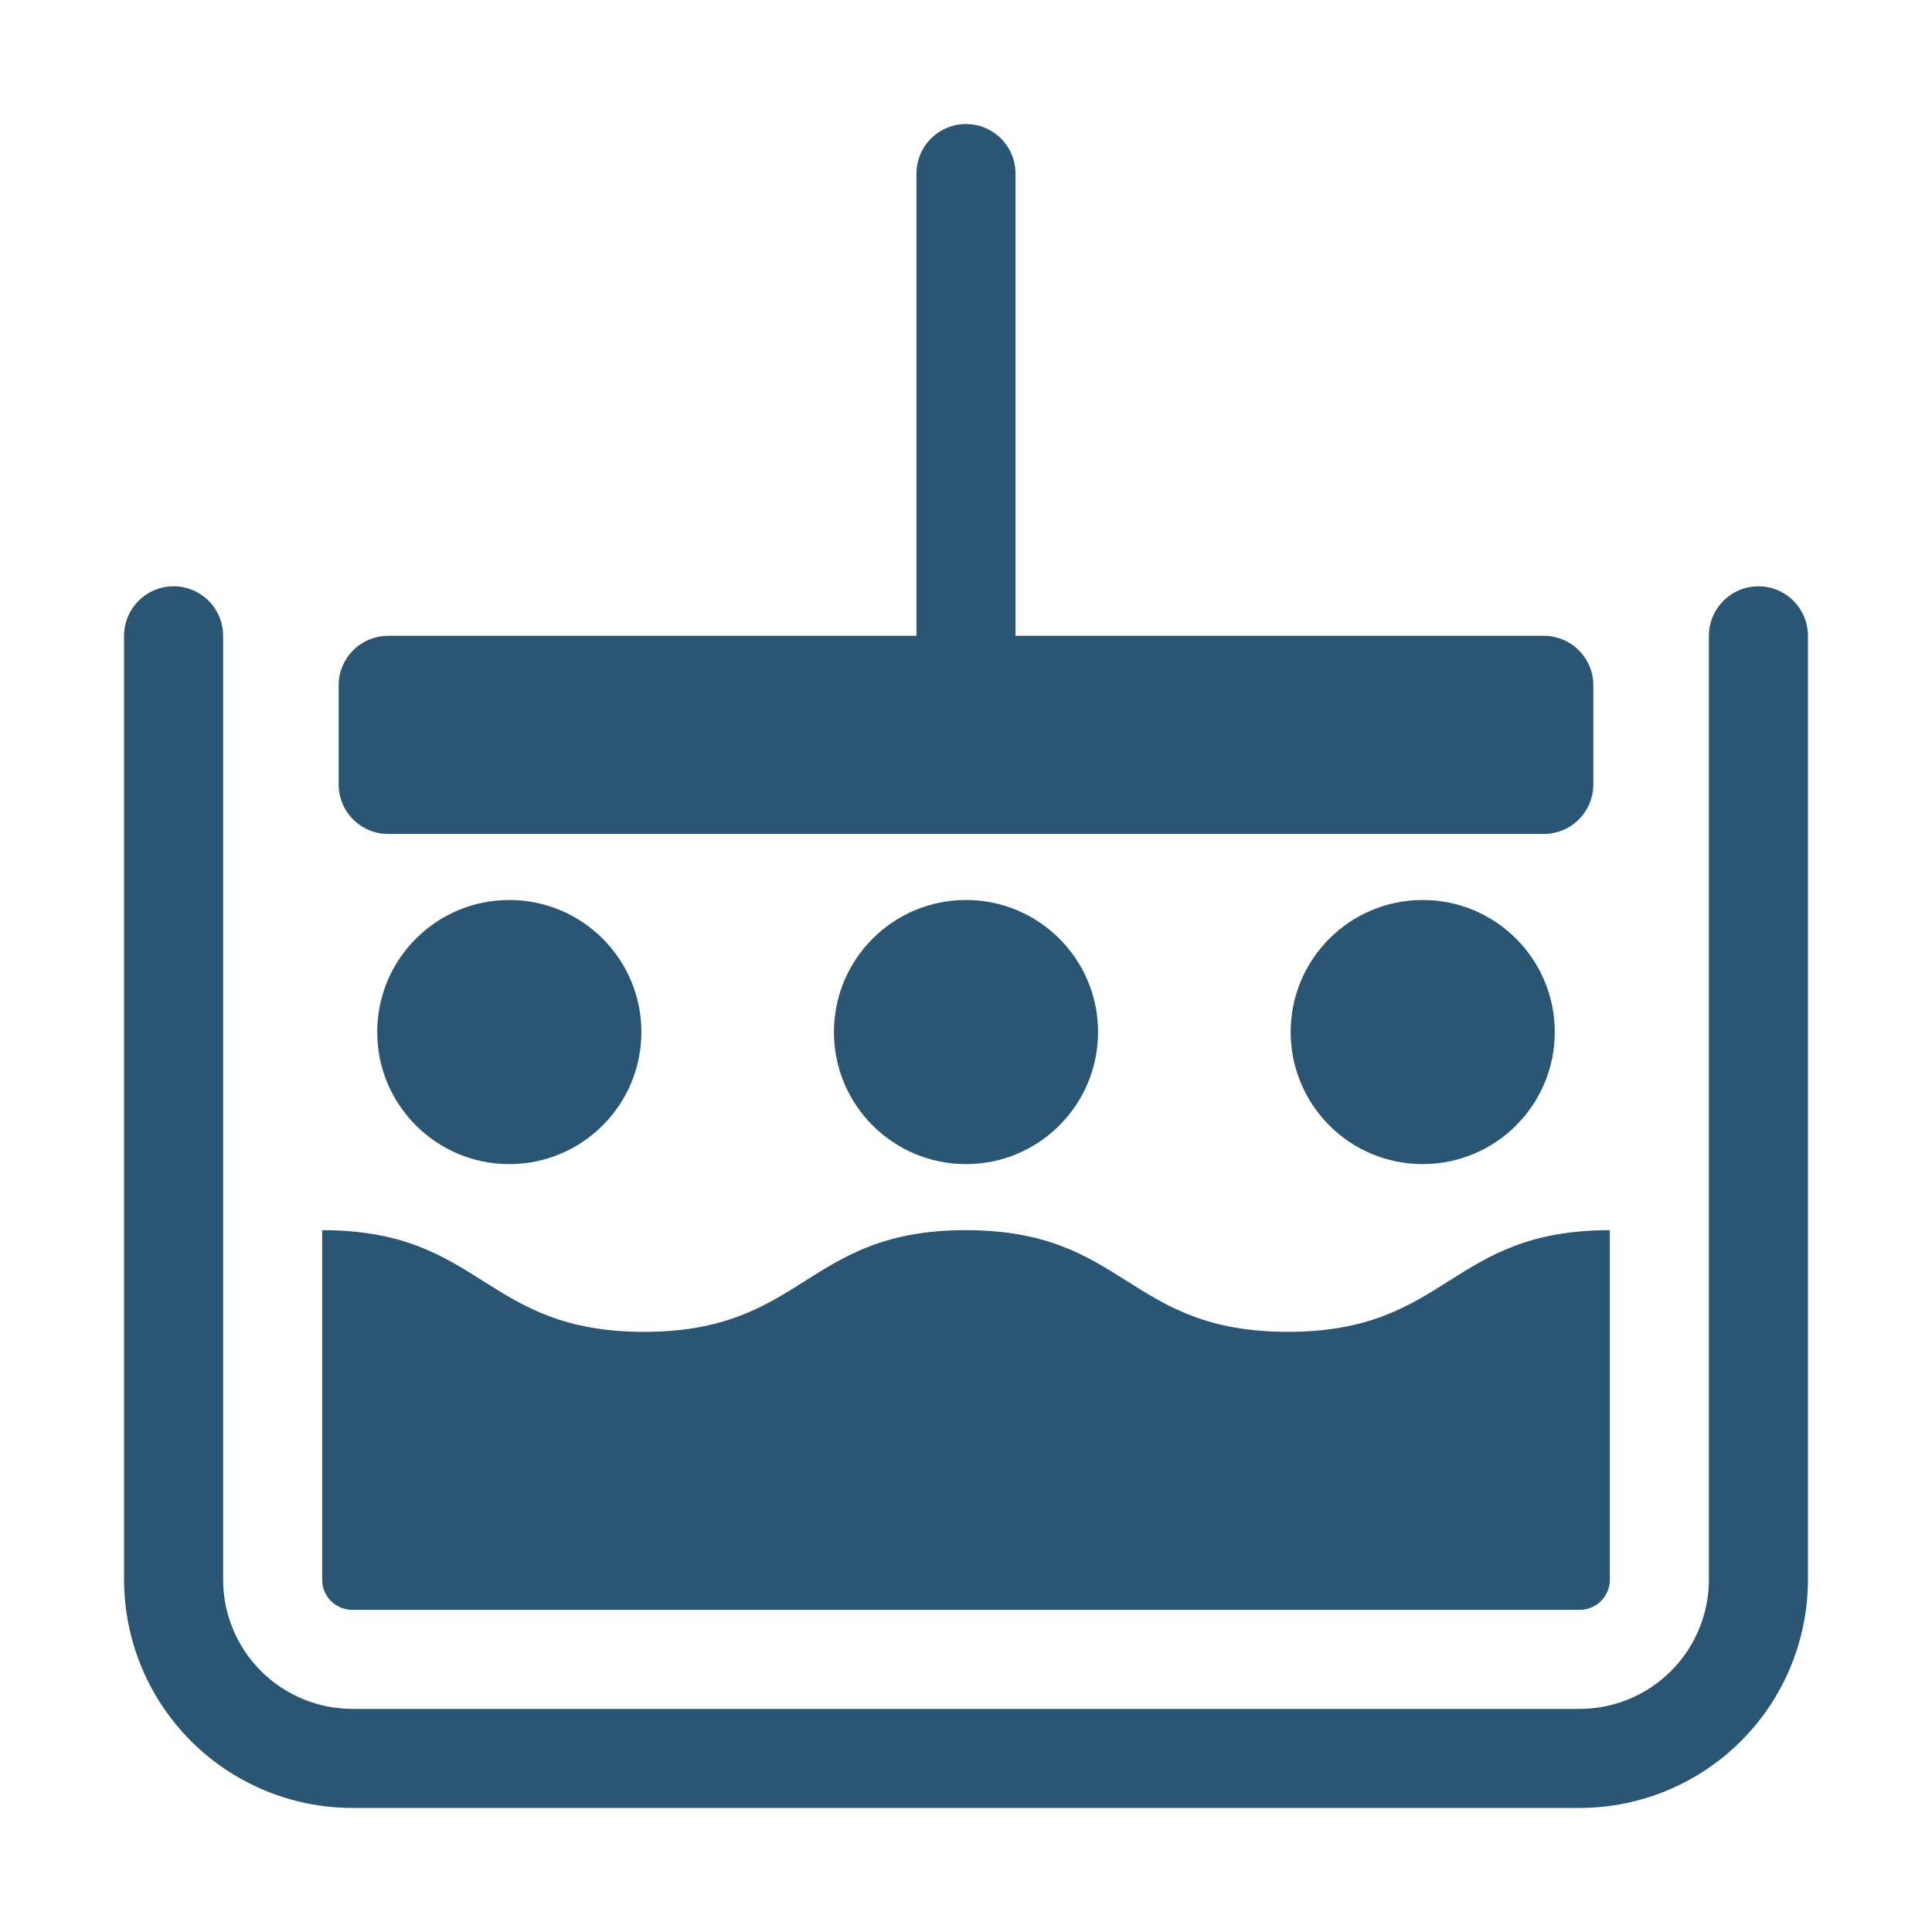<svg width="48" height="48" viewBox="0 0 48 48" fill="none" xmlns="http://www.w3.org/2000/svg">
<path d="M43.688 14.566C43.361 14.566 43.048 14.696 42.818 14.927C42.587 15.158 42.457 15.47 42.457 15.797V39.248C42.456 40.099 42.118 40.914 41.516 41.516C40.915 42.117 40.099 42.456 39.249 42.457H8.752C7.901 42.456 7.086 42.118 6.484 41.516C5.882 40.915 5.544 40.099 5.543 39.248V15.797C5.543 15.47 5.413 15.158 5.183 14.927C4.952 14.696 4.639 14.566 4.312 14.566C3.986 14.566 3.673 14.696 3.442 14.927C3.212 15.158 3.082 15.47 3.082 15.797V39.248C3.084 40.752 3.682 42.193 4.745 43.256C5.808 44.319 7.249 44.916 8.752 44.918H39.249C40.752 44.916 42.193 44.318 43.256 43.255C44.319 42.193 44.916 40.751 44.918 39.248V15.797C44.918 15.47 44.788 15.158 44.557 14.927C44.327 14.696 44.014 14.566 43.688 14.566Z" fill="#2A5673"/>
<path d="M8.752 39.996H39.249C39.447 39.996 39.637 39.917 39.777 39.777C39.917 39.636 39.996 39.446 39.996 39.248V30.563C35.996 30.563 35.996 33.089 31.996 33.089C27.996 33.089 27.996 30.563 23.996 30.563C19.999 30.563 19.999 33.089 16.001 33.089C12.002 33.089 12.002 30.563 8.004 30.563V39.248C8.004 39.447 8.083 39.637 8.223 39.777C8.364 39.917 8.554 39.996 8.752 39.996Z" fill="#2A5673"/>
<path d="M35.347 28.922C37.159 28.922 38.628 27.453 38.628 25.641C38.628 23.829 37.159 22.36 35.347 22.36C33.535 22.36 32.066 23.829 32.066 25.641C32.066 27.453 33.535 28.922 35.347 28.922Z" fill="#2A5673"/>
<path d="M24 28.922C25.812 28.922 27.281 27.453 27.281 25.641C27.281 23.829 25.812 22.36 24 22.36C22.188 22.36 20.719 23.829 20.719 25.641C20.719 27.453 22.188 28.922 24 28.922Z" fill="#2A5673"/>
<path d="M12.653 28.922C14.466 28.922 15.935 27.453 15.935 25.641C15.935 23.829 14.466 22.36 12.653 22.36C10.841 22.36 9.372 23.829 9.372 25.641C9.372 27.453 10.841 28.922 12.653 28.922Z" fill="#2A5673"/>
<path d="M9.643 20.719H38.357C38.683 20.719 38.996 20.59 39.226 20.359C39.456 20.129 39.586 19.816 39.586 19.491V17.026C39.586 16.7 39.456 16.387 39.226 16.157C38.996 15.927 38.683 15.797 38.357 15.797H25.23V4.312C25.23 3.986 25.101 3.673 24.87 3.442C24.639 3.212 24.326 3.082 24 3.082C23.674 3.082 23.36 3.212 23.13 3.442C22.899 3.673 22.769 3.986 22.769 4.312V15.797H9.643C9.481 15.797 9.321 15.829 9.172 15.891C9.023 15.952 8.888 16.043 8.774 16.157C8.66 16.271 8.569 16.406 8.508 16.555C8.446 16.704 8.414 16.864 8.414 17.026V19.491C8.414 19.652 8.446 19.812 8.508 19.961C8.569 20.11 8.66 20.245 8.774 20.359C8.888 20.473 9.023 20.564 9.172 20.625C9.321 20.687 9.481 20.719 9.643 20.719Z" fill="#2A5673"/>
</svg>
